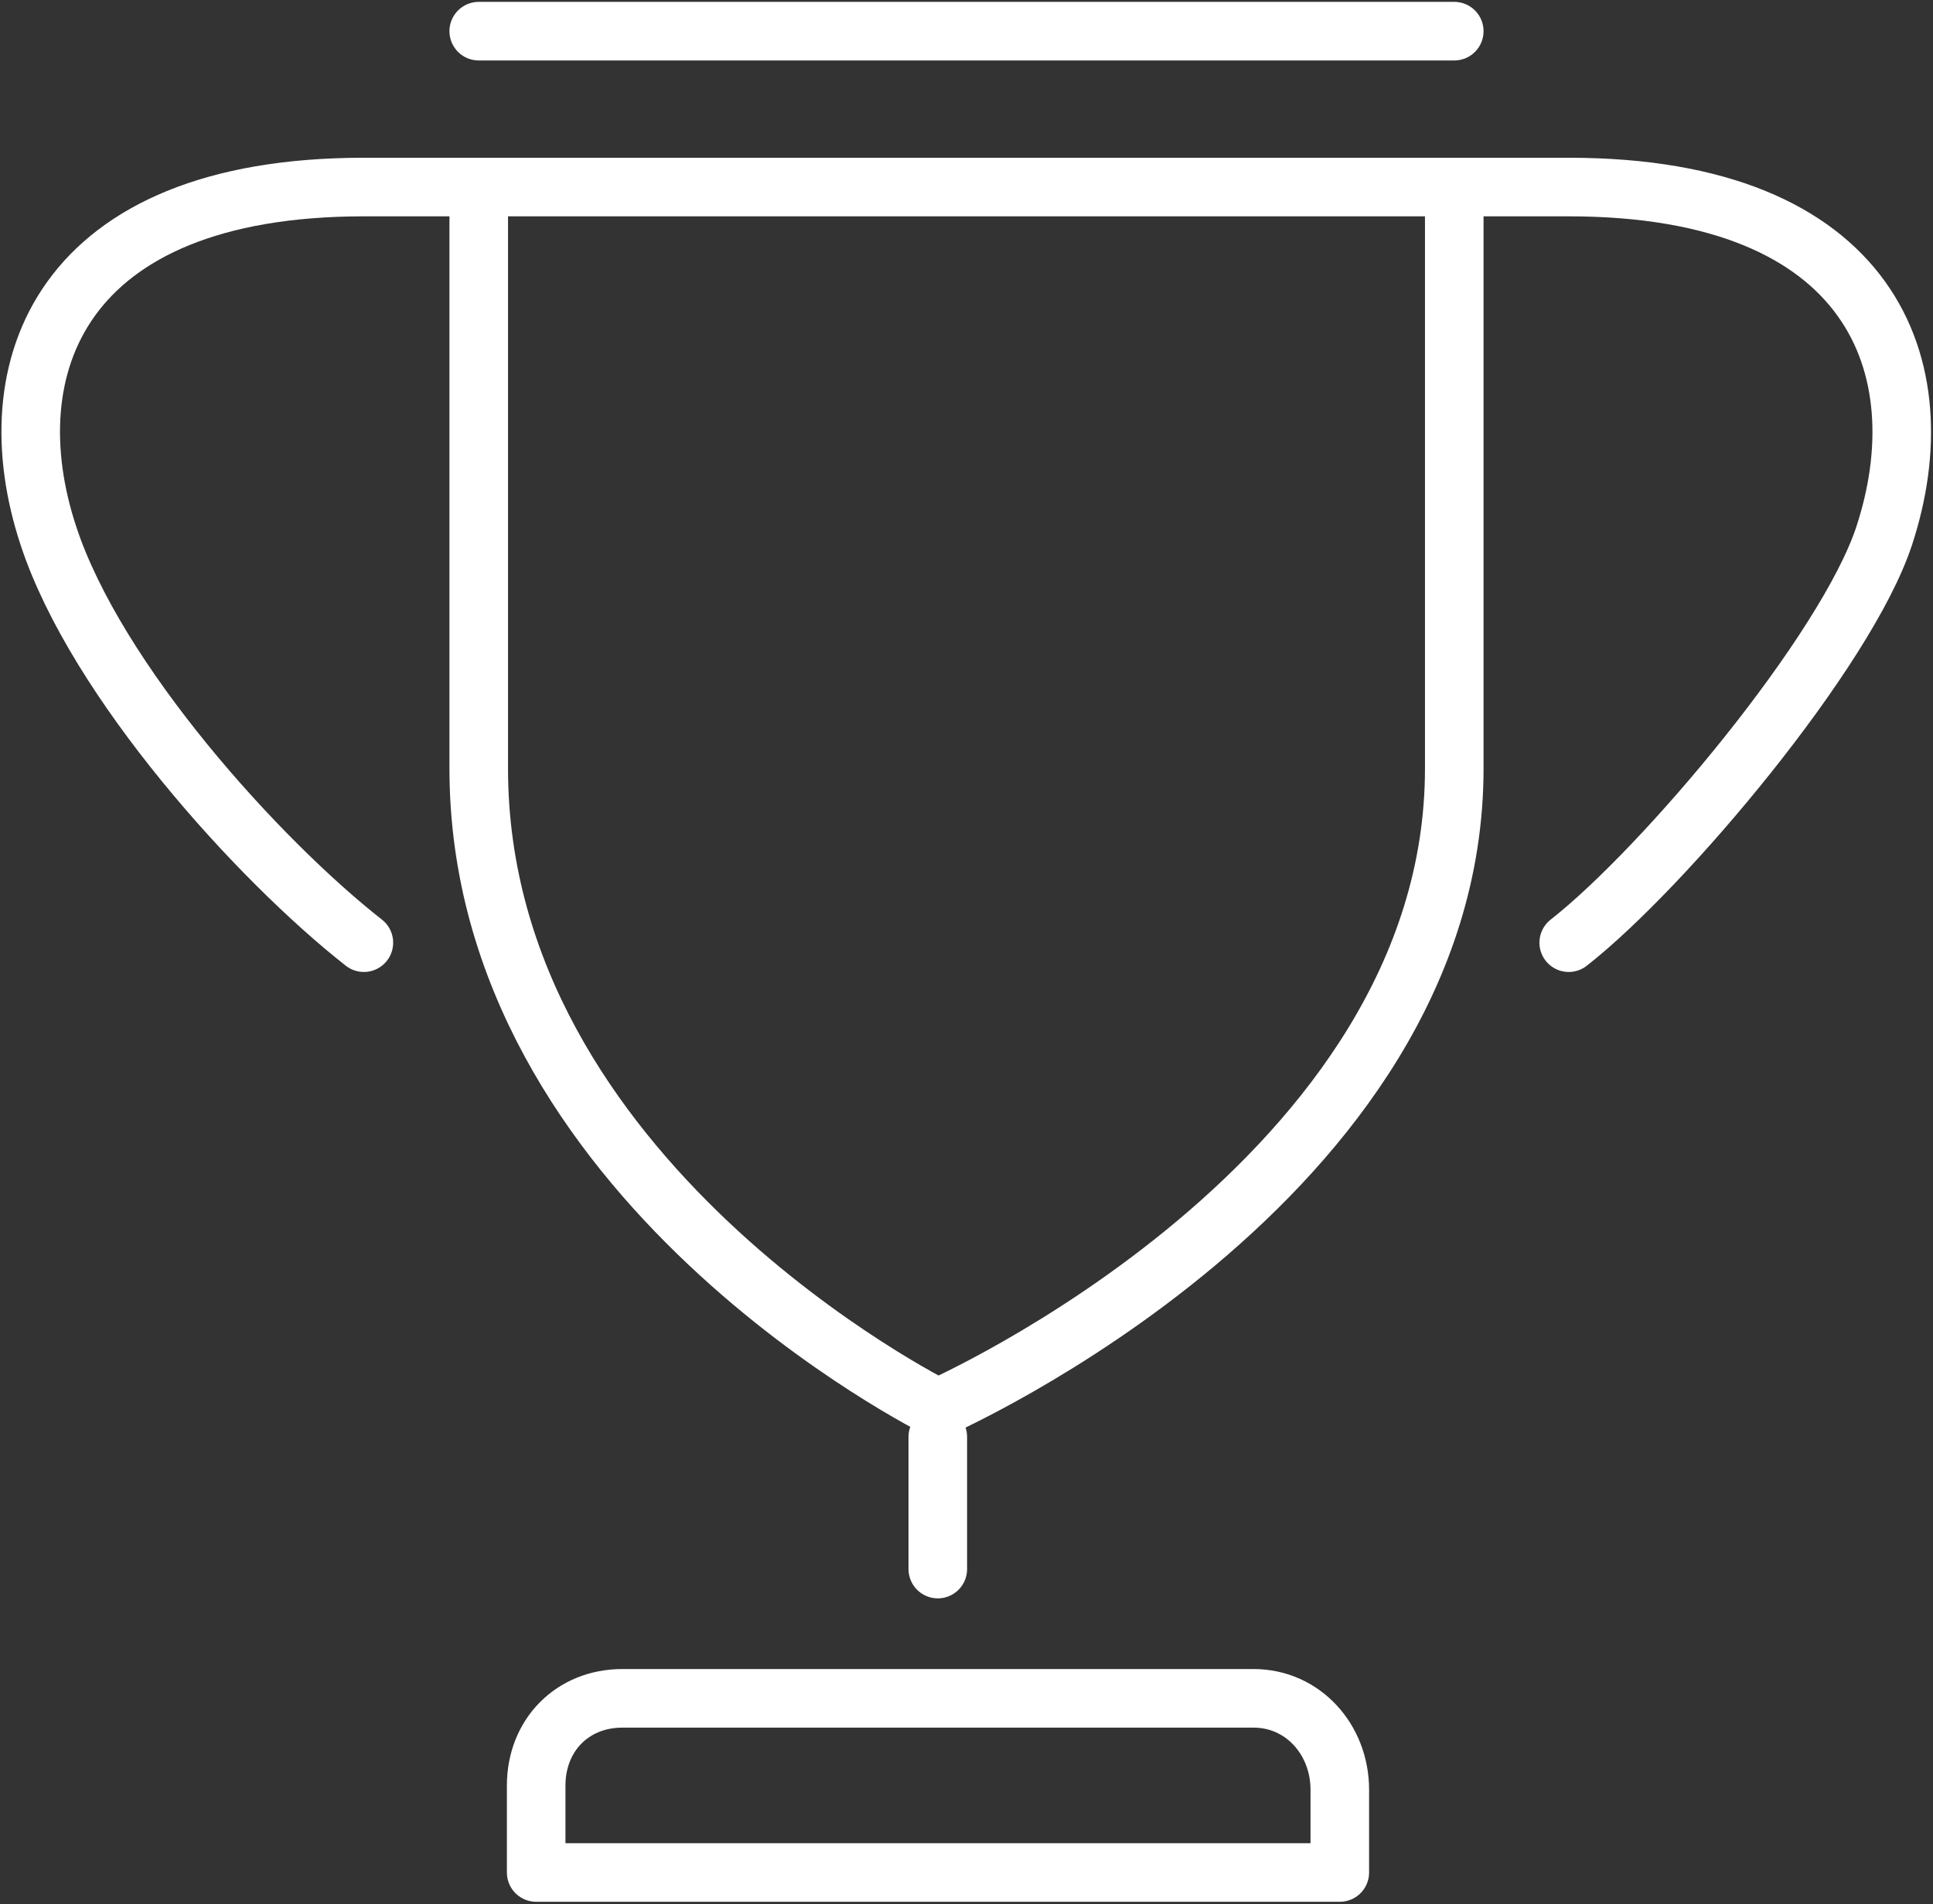 <?xml version="1.0" encoding="UTF-8"?>
<svg xmlns="http://www.w3.org/2000/svg" width="66" height="65" viewBox="0 0 66 65" fill="none">
  <rect x="0" y="0" width="66" height="65" fill="#333333" stroke="none"/>
  <g clip-path="url(#clip0_6488_2055)">
    <path d="M16.346 6.385V26.235C16.346 40.325 32.019 48.072 32.019 48.072C32.019 48.072 49.654 40.339 49.654 26.235V6.385H16.346Z" stroke="white" stroke-width="2" stroke-linecap="round" stroke-linejoin="round"></path>
    <path d="M49.654 1.064H16.346" stroke="white" stroke-width="2" stroke-linecap="round" stroke-linejoin="round"></path>
    <path d="M32.02 49.051V53.563" stroke="white" stroke-width="2" stroke-linecap="round" stroke-linejoin="round"></path>
    <path d="M12.424 32.18C8.825 29.357 3.278 23.241 1.653 18.289C-0.238 12.571 2.031 6.385 12.424 6.385H16.346" stroke="white" stroke-width="2" stroke-linecap="round" stroke-linejoin="round"></path>
    <path d="M53.562 32.18C56.826 29.626 63.045 22.22 64.334 18.289C66.211 12.571 63.956 6.385 53.562 6.385H49.641" stroke="white" stroke-width="2" stroke-linecap="round" stroke-linejoin="round"></path>
    <path d="M18.307 60.956C18.307 59.225 19.553 57.976 21.248 57.976H42.804C44.485 57.976 45.746 59.381 45.746 61.098V63.921H18.307V60.942V60.956Z" stroke="white" stroke-width="2" stroke-linecap="round" stroke-linejoin="round"></path>
  </g>
  <defs>
    <clipPath id="clip0_6488_2055">
      <rect width="66" height="65" fill="white"></rect>
    </clipPath>
  </defs>
</svg>

